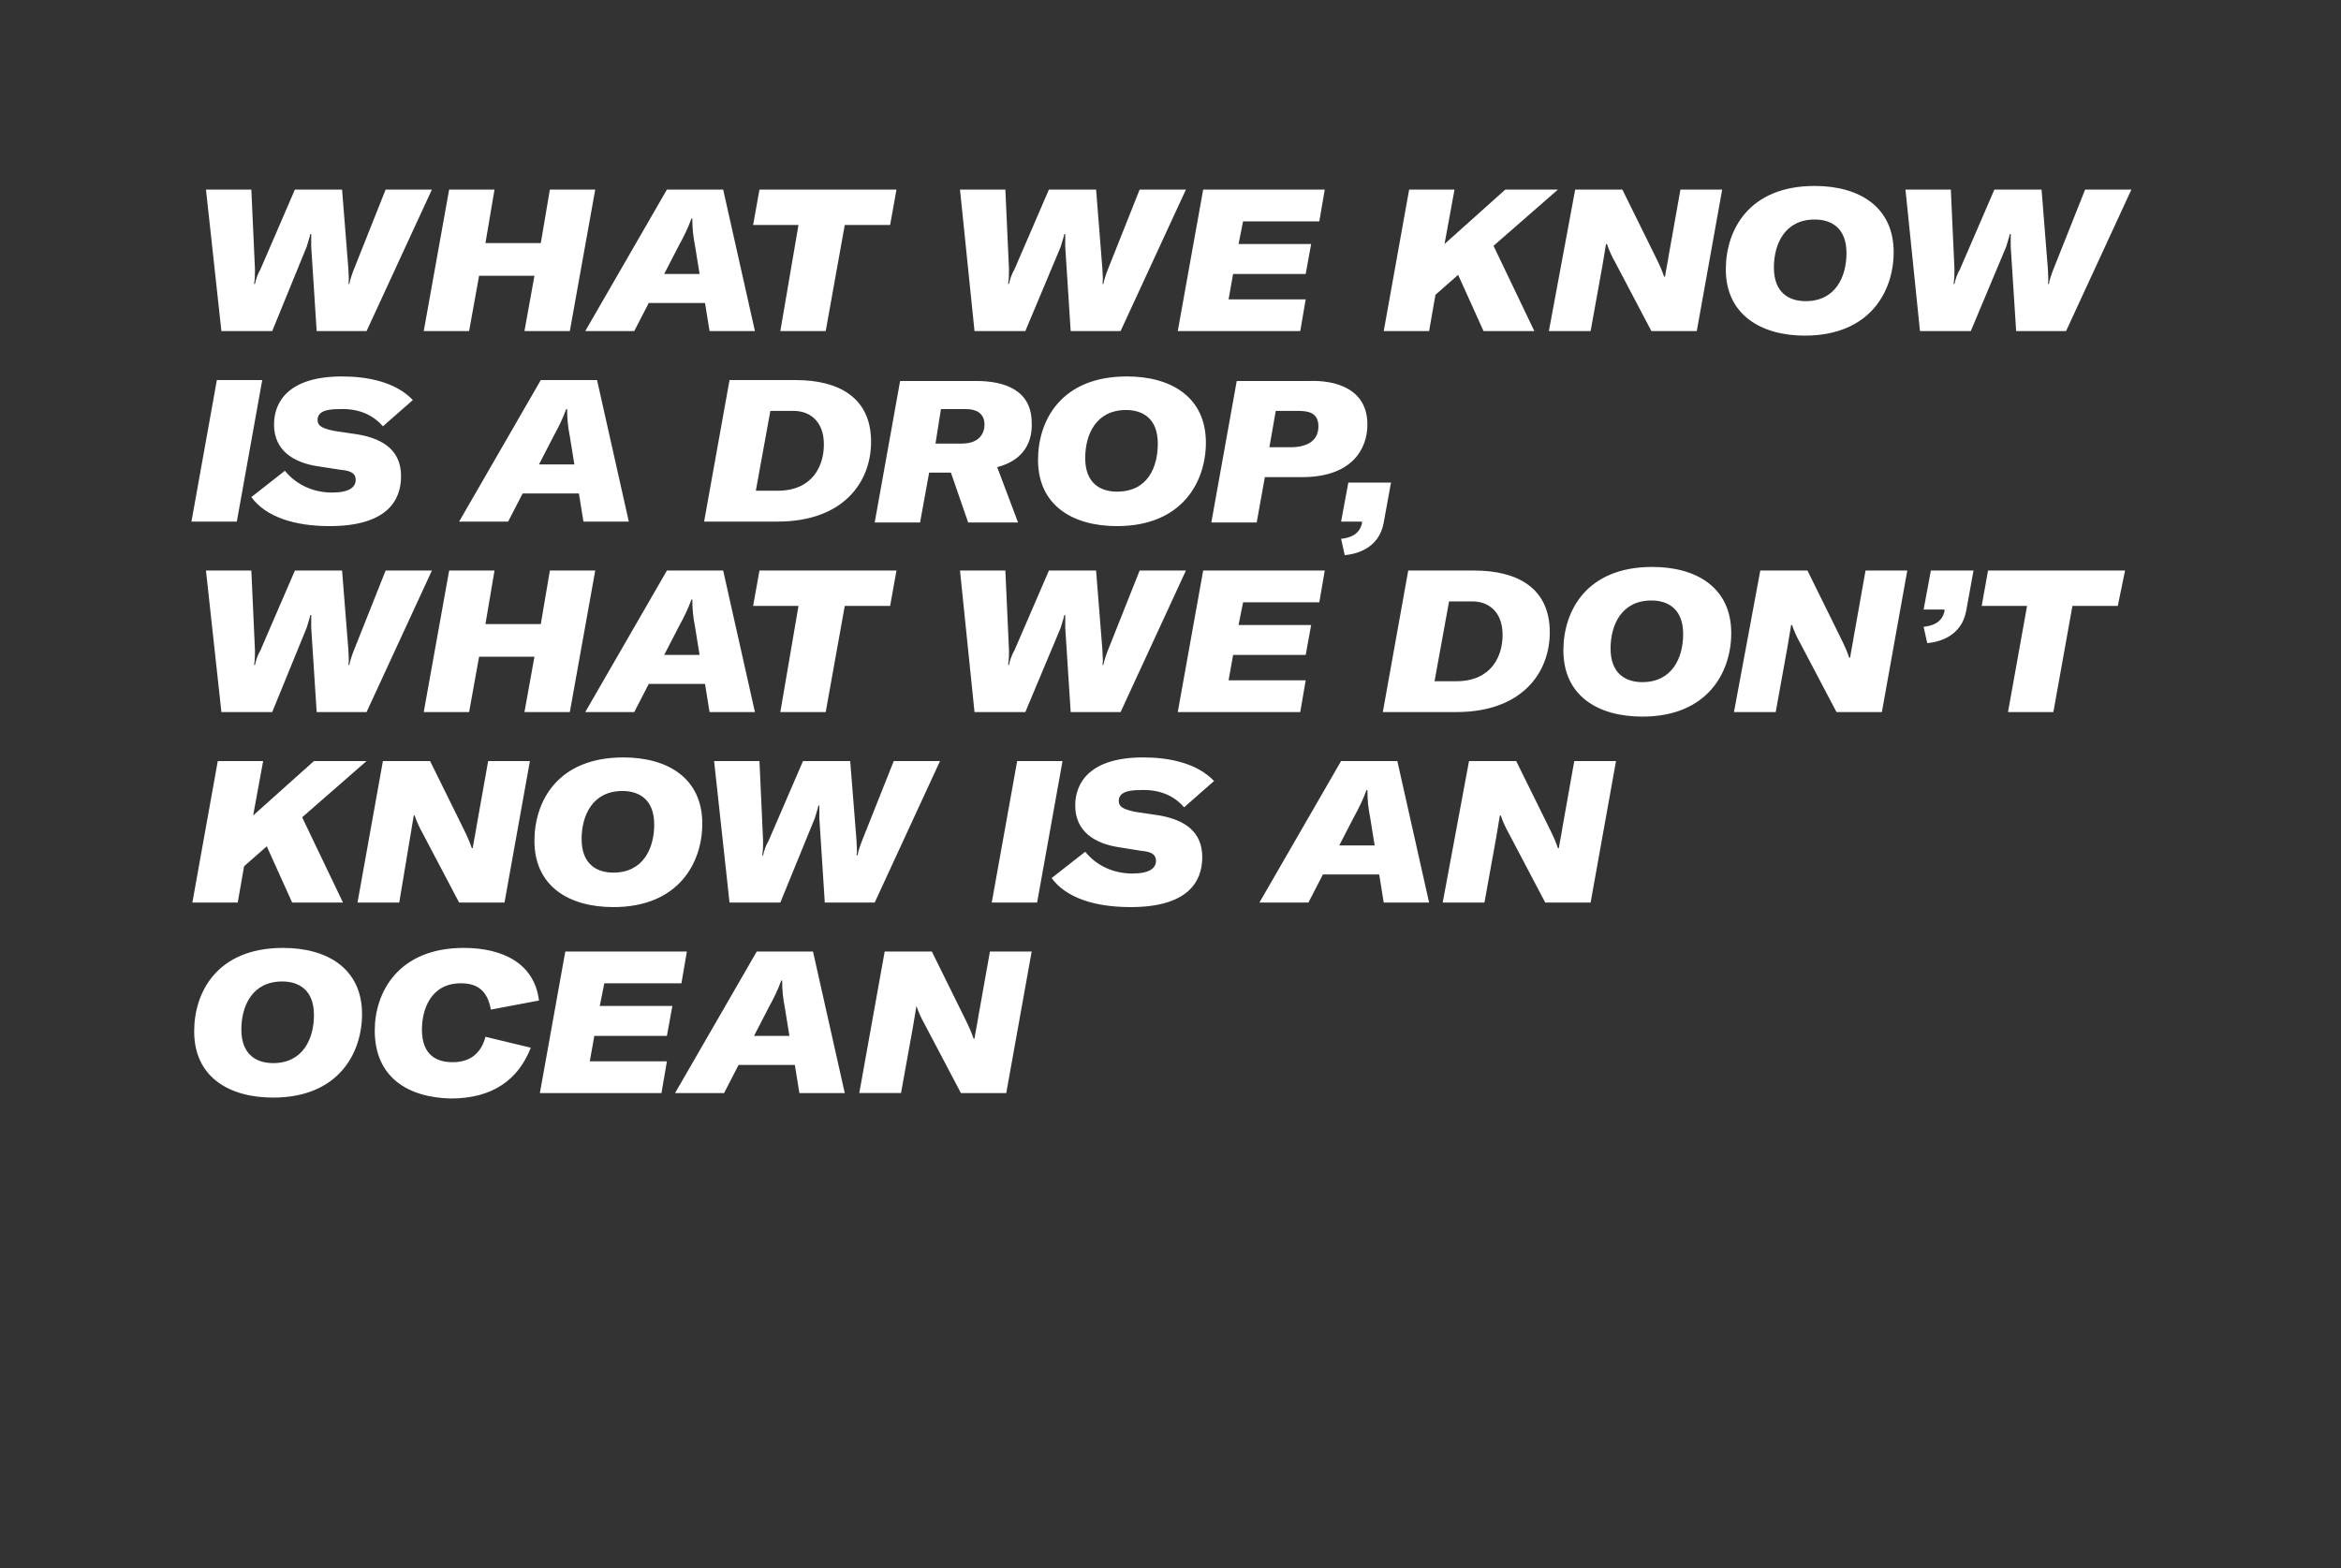 <?xml version="1.0" encoding="utf-8"?>
<!-- Generator: Adobe Illustrator 26.0.2, SVG Export Plug-In . SVG Version: 6.00 Build 0)  -->
<svg version="1.1" id="ELI" xmlns="http://www.w3.org/2000/svg" xmlns:xlink="http://www.w3.org/1999/xlink" x="0px" y="0px"
	 viewBox="0 0 258 172.9" style="enable-background:new 0 0 258 172.9;" xml:space="preserve">
<rect x="0" y="0" width="258" height="172.9" fill="#333333" stroke="none"/>
<style type="text/css">
	.st0{fill:#FFFFFF;}
</style>
<path class="st0" d="M22.7,20.9h5l0.4,8.8c0,0.5,0,1.1-0.1,1.6h0.1c0.1-0.5,0.3-1.1,0.6-1.6l3.8-8.8h5.2l0.7,8.8
	c0,0.5,0.1,1.1,0,1.6h0.1c0.1-0.5,0.3-1.1,0.5-1.6l3.5-8.8h5.1l-7.2,15.6h-5.5l-0.6-9.3c0-0.4,0-0.9,0-1.4h-0.1
	c-0.1,0.5-0.3,1-0.4,1.4L30,36.5h-5.6L22.7,20.9z M62.8,36.5h-5l1.1-6.1h-6.1l-1.1,6.1h-5l2.8-15.6h5l-1,5.9h6.1l1-5.9h5L62.8,36.5z
	 M77.7,33.4h-6.2l-1.6,3.1h-5.4l9-15.6h6.2l3.5,15.6h-5L77.7,33.4z M77.1,30.2l-0.5-3.1c-0.2-1-0.3-1.9-0.3-3h-0.1
	c-0.4,1.1-0.8,1.9-1.4,3l-1.6,3.1H77.1z M98.1,24.8h-5L91,36.5h-5L88,24.8h-5l0.7-3.9h15.1L98.1,24.8z M105.8,20.9h5l0.4,8.8
	c0,0.5,0,1.1-0.1,1.6h0.1c0.1-0.5,0.3-1.1,0.6-1.6l3.8-8.8h5.2l0.7,8.8c0,0.5,0.1,1.1,0,1.6h0.1c0.1-0.5,0.3-1.1,0.5-1.6l3.5-8.8
	h5.1l-7.2,15.6h-5.5l-0.6-9.3c0-0.4,0-0.9,0-1.4h-0.1c-0.1,0.5-0.3,1-0.4,1.4l-3.9,9.3h-5.6L105.8,20.9z M137,24.4l-0.5,2.5h8
	l-0.6,3.3h-8l-0.5,2.8h8.5l-0.6,3.5h-13.5l2.8-15.6h13.4l-0.6,3.5H137z M164.6,27.1l4.5,9.4h-5.6l-2.8-6.2l-2.5,2.2l-0.7,4h-5
	l2.8-15.6h5l-1.1,6l6.7-6h5.8L164.6,27.1z M173.6,20.9h5.2l3.7,7.5c0.4,0.8,0.7,1.5,0.9,2.1h0.1c0.1-0.7,0.3-1.6,0.4-2.3l1.3-7.3
	h4.6L187,36.5h-5l-4-7.6c-0.4-0.7-0.7-1.4-0.9-2h-0.1l-0.4,2.4l-1.3,7.2h-4.6L173.6,20.9z M190.2,29.7c0-4.3,2.5-9.2,9.8-9.2
	c4.9,0,8.7,2.3,8.7,7.3c0,4.3-2.6,9.2-9.8,9.2C194.1,37,190.2,34.7,190.2,29.7z M203.5,27.9c0-2.8-1.7-3.7-3.5-3.7
	c-3.3,0-4.5,2.7-4.5,5.3c0,2.8,1.7,3.7,3.5,3.7C202.3,33.2,203.5,30.5,203.5,27.9z M210,20.9h5l0.4,8.8c0,0.5,0,1.1-0.1,1.6h0.1
	c0.1-0.5,0.3-1.1,0.6-1.6l3.8-8.8h5.2l0.7,8.8c0,0.5,0.1,1.1,0,1.6h0.1c0.1-0.5,0.3-1.1,0.5-1.6l3.5-8.8h5.1l-7.2,15.6h-5.5
	l-0.6-9.3c0-0.4,0-0.9,0-1.4h-0.1c-0.1,0.5-0.3,1-0.4,1.4l-3.9,9.3h-5.6L210,20.9z M21.1,57.5l2.8-15.6h5l-2.8,15.6H21.1z
	 M27.7,54.8l3.7-2.9c1.3,1.6,3.2,2.4,5.2,2.4c1.9,0,2.6-0.6,2.6-1.4c0-0.7-0.5-1-1.6-1.1L35,51.4c-2.6-0.4-4.8-1.7-4.8-4.6
	c0-2.5,1.6-5.3,7.5-5.3c2.8,0,5.9,0.6,7.8,2.6l-3.3,2.9c-1.2-1.4-2.9-2-4.9-1.9c-1.6,0-2.3,0.4-2.3,1.2c0,0.6,0.4,0.9,1.8,1.2
	l2.7,0.4c2.8,0.5,4.7,1.8,4.7,4.6c0,2.8-1.7,5.5-7.9,5.5C32.5,58,29.3,57,27.7,54.8z M63.8,54.4h-6.2L56,57.5h-5.4l9-15.6h6.2
	l3.5,15.6h-5L63.8,54.4z M63.3,51.2l-0.5-3.1c-0.2-1-0.3-1.9-0.3-3h-0.1c-0.4,1.1-0.8,1.9-1.4,3l-1.6,3.1H63.3z M80.4,41.9h7.3
	c4.7,0,8.3,1.9,8.3,6.8c0,4.5-3.1,8.8-10.3,8.8h-8.1L80.4,41.9z M85.7,54.1c3.9,0,5.1-2.8,5.1-5.1c0-2.7-1.7-3.7-3.3-3.7h-2.6
	l-1.6,8.8H85.7z M109.9,51.5l2.3,6.1h-5.5l-1.9-5.5h-2.4l-1,5.5h-5l2.8-15.6h8.4c3.1,0,6.1,1,6.1,4.6
	C113.8,48.5,113,50.7,109.9,51.5z M103.1,48.9h2.9c2,0,2.5-1.2,2.5-2.1c0-1.3-1-1.7-2-1.7h-2.8L103.1,48.9z M114.4,50.7
	c0-4.3,2.5-9.2,9.8-9.2c4.9,0,8.7,2.3,8.7,7.3c0,4.3-2.6,9.2-9.8,9.2C118.2,58,114.4,55.7,114.4,50.7z M127.6,48.9
	c0-2.8-1.7-3.7-3.5-3.7c-3.3,0-4.5,2.7-4.5,5.3c0,2.8,1.7,3.7,3.5,3.7C126.5,54.2,127.6,51.5,127.6,48.9z M150.7,46.8
	c0,2.7-1.7,5.8-7.2,5.8h-4.1l-0.9,5h-5l2.8-15.6h8C147.1,41.9,150.7,42.8,150.7,46.8z M145.3,47c0-1.5-1.1-1.7-2.2-1.7h-2.5l-0.7,4
	h2.6C144.7,49.2,145.3,48.1,145.3,47z M147.8,59.4c0.9-0.1,2-0.4,2.3-1.7l0-0.2h-2.3l0.8-4.3h4.7l-0.8,4.4c-0.5,2.9-3.1,3.5-4.3,3.6
	L147.8,59.4z M22.7,62.9h5l0.4,8.8c0,0.5,0,1.1-0.1,1.6h0.1c0.1-0.5,0.3-1.1,0.6-1.6l3.8-8.8h5.2l0.7,8.8c0,0.5,0.1,1.1,0,1.6h0.1
	c0.1-0.5,0.3-1.1,0.5-1.6l3.5-8.8h5.1l-7.2,15.6h-5.5l-0.6-9.3c0-0.4,0-0.9,0-1.4h-0.1c-0.1,0.5-0.3,1-0.4,1.4L30,78.5h-5.6
	L22.7,62.9z M62.8,78.5h-5l1.1-6.1h-6.1l-1.1,6.1h-5l2.8-15.6h5l-1,5.9h6.1l1-5.9h5L62.8,78.5z M77.7,75.4h-6.2l-1.6,3.1h-5.4
	l9-15.6h6.2l3.5,15.6h-5L77.7,75.4z M77.1,72.2l-0.5-3.1c-0.2-1-0.3-1.9-0.3-3h-0.1c-0.4,1.1-0.8,1.9-1.4,3l-1.6,3.1H77.1z
	 M98.1,66.8h-5L91,78.5h-5L88,66.8h-5l0.7-3.9h15.1L98.1,66.8z M105.8,62.9h5l0.4,8.8c0,0.5,0,1.1-0.1,1.6h0.1
	c0.1-0.5,0.3-1.1,0.6-1.6l3.8-8.8h5.2l0.7,8.8c0,0.5,0.1,1.1,0,1.6h0.1c0.1-0.5,0.3-1.1,0.5-1.6l3.5-8.8h5.1l-7.2,15.6h-5.5
	l-0.6-9.3c0-0.4,0-0.9,0-1.4h-0.1c-0.1,0.5-0.3,1-0.4,1.4l-3.9,9.3h-5.6L105.8,62.9z M137,66.4l-0.5,2.5h8l-0.6,3.3h-8l-0.5,2.8h8.5
	l-0.6,3.5h-13.5l2.8-15.6h13.4l-0.6,3.5H137z M155.2,62.9h7.3c4.7,0,8.3,1.9,8.3,6.8c0,4.5-3.1,8.8-10.3,8.8h-8.1L155.2,62.9z
	 M160.5,75.1c3.9,0,5.1-2.8,5.1-5.1c0-2.7-1.7-3.7-3.3-3.7h-2.6l-1.6,8.8H160.5z M172.3,71.7c0-4.3,2.5-9.2,9.8-9.2
	c4.9,0,8.7,2.3,8.7,7.3c0,4.3-2.6,9.2-9.8,9.2C176.1,79,172.3,76.7,172.3,71.7z M185.5,69.9c0-2.8-1.7-3.7-3.5-3.7
	c-3.3,0-4.5,2.7-4.5,5.3c0,2.8,1.7,3.7,3.5,3.7C184.3,75.2,185.5,72.5,185.5,69.9z M194,62.9h5.2l3.7,7.5c0.4,0.8,0.7,1.5,0.9,2.1
	h0.1c0.1-0.7,0.3-1.6,0.4-2.3l1.3-7.3h4.6l-2.8,15.6h-5l-4-7.6c-0.4-0.7-0.7-1.4-0.9-2h-0.1l-0.4,2.4l-1.3,7.2h-4.6L194,62.9z
	 M212,69.1c0.9-0.1,2-0.4,2.3-1.7l0-0.2H212l0.8-4.3h4.7l-0.8,4.4c-0.5,2.9-3.1,3.5-4.3,3.6L212,69.1z M233.4,66.8h-5l-2.1,11.7h-5
	l2.1-11.7h-5l0.7-3.9h15.1L233.4,66.8z M33.3,90.1l4.5,9.4h-5.6l-2.8-6.2l-2.5,2.2l-0.7,4h-5l2.8-15.6h5l-1.1,6l6.7-6h5.8L33.3,90.1
	z M42.2,83.9h5.2l3.7,7.5c0.4,0.8,0.7,1.5,0.9,2.1h0.1c0.1-0.7,0.3-1.6,0.4-2.3l1.3-7.3h4.6l-2.8,15.6h-5l-4-7.6
	c-0.4-0.7-0.7-1.4-0.9-2h-0.1l-0.4,2.4L44,99.5h-4.6L42.2,83.9z M58.9,92.7c0-4.3,2.5-9.2,9.8-9.2c4.9,0,8.7,2.3,8.7,7.3
	c0,4.3-2.6,9.2-9.8,9.2C62.7,100,58.9,97.7,58.9,92.7z M72.1,90.9c0-2.8-1.7-3.7-3.5-3.7c-3.3,0-4.5,2.7-4.5,5.3
	c0,2.8,1.7,3.7,3.5,3.7C70.9,96.2,72.1,93.5,72.1,90.9z M78.7,83.9h5l0.4,8.8c0,0.5,0,1.1-0.1,1.6h0.1c0.1-0.5,0.3-1.1,0.6-1.6
	l3.8-8.8h5.2l0.7,8.8c0,0.5,0.1,1.1,0,1.6h0.1c0.1-0.5,0.3-1.1,0.5-1.6l3.5-8.8h5.1l-7.2,15.6h-5.5l-0.6-9.3c0-0.4,0-0.9,0-1.4h-0.1
	c-0.1,0.5-0.3,1-0.4,1.4L86,99.5h-5.6L78.7,83.9z M109.3,99.5l2.8-15.6h5l-2.8,15.6H109.3z M115.9,96.8l3.7-2.9
	c1.3,1.6,3.2,2.4,5.2,2.4c1.9,0,2.6-0.6,2.6-1.4c0-0.7-0.5-1-1.6-1.1l-2.5-0.4c-2.6-0.4-4.8-1.7-4.8-4.6c0-2.5,1.6-5.3,7.5-5.3
	c2.8,0,5.9,0.6,7.8,2.6l-3.3,2.9c-1.2-1.4-2.9-2-4.9-1.9c-1.6,0-2.3,0.4-2.3,1.2c0,0.6,0.4,0.9,1.8,1.2l2.7,0.4
	c2.8,0.5,4.7,1.8,4.7,4.6c0,2.8-1.7,5.5-7.9,5.5C120.7,100,117.5,99,115.9,96.8z M152,96.4h-6.2l-1.6,3.1h-5.4l9-15.6h6.2l3.5,15.6
	h-5L152,96.4z M151.5,93.2l-0.5-3.1c-0.2-1-0.3-1.9-0.3-3h-0.1c-0.4,1.1-0.8,1.9-1.4,3l-1.6,3.1H151.5z M161.9,83.9h5.2l3.7,7.5
	c0.4,0.8,0.7,1.5,0.9,2.1h0.1c0.1-0.7,0.3-1.6,0.4-2.3l1.3-7.3h4.6l-2.8,15.6h-5l-4-7.6c-0.4-0.7-0.7-1.4-0.9-2h-0.1l-0.4,2.4
	l-1.3,7.2h-4.6L161.9,83.9z M21.4,113.7c0-4.3,2.5-9.2,9.8-9.2c4.9,0,8.7,2.3,8.7,7.3c0,4.3-2.6,9.2-9.8,9.2
	C25.2,121,21.4,118.7,21.4,113.7z M34.6,111.9c0-2.8-1.7-3.7-3.5-3.7c-3.3,0-4.5,2.7-4.5,5.3c0,2.8,1.7,3.7,3.5,3.7
	C33.4,117.2,34.6,114.5,34.6,111.9z M41.3,113.6c0-4.2,2.6-9.1,9.8-9.1c4.3,0,7.8,1.7,8.3,5.8l-5.3,1c-0.4-2.2-1.6-2.9-3.3-2.9
	c-3.4,0-4.3,3-4.3,5.1c0,2.9,1.7,3.6,3.4,3.6c2.1,0,3.2-1.2,3.6-2.8l5,1.2c-1.4,3.6-4.3,5.6-8.8,5.6C45,121,41.3,118.8,41.3,113.6z
	 M66.6,108.4l-0.5,2.5h8l-0.6,3.3h-8l-0.5,2.8h8.5l-0.6,3.5H59.5l2.8-15.6h13.4l-0.6,3.5H66.6z M87.6,117.4h-6.2l-1.6,3.1h-5.4
	l9-15.6h6.2l3.5,15.6h-5L87.6,117.4z M87,114.2l-0.5-3.1c-0.2-1-0.3-1.9-0.3-3h-0.1c-0.4,1.1-0.8,1.9-1.4,3l-1.6,3.1H87z
	 M97.5,104.9h5.2l3.7,7.5c0.4,0.8,0.7,1.5,0.9,2.1h0.1c0.1-0.7,0.3-1.6,0.4-2.3l1.3-7.3h4.6l-2.8,15.6h-5l-4-7.6
	c-0.4-0.7-0.7-1.4-0.9-2H101l-0.4,2.4l-1.3,7.2h-4.6L97.5,104.9z"/>
</svg>
